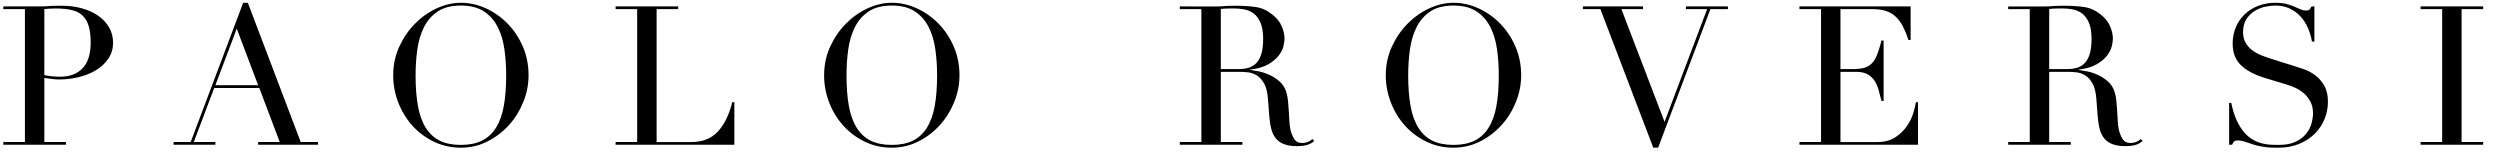 <?xml version="1.0" encoding="utf-8"?>
<!-- Generator: Adobe Illustrator 16.0.4, SVG Export Plug-In . SVG Version: 6.00 Build 0)  -->
<!DOCTYPE svg PUBLIC "-//W3C//DTD SVG 1.1//EN" "http://www.w3.org/Graphics/SVG/1.1/DTD/svg11.dtd">
<svg version="1.1" id="Ebene_1" xmlns="http://www.w3.org/2000/svg" xmlns:xlink="http://www.w3.org/1999/xlink" x="0px" y="0px"
	 width="900px" height="58px" viewBox="0 0 900 58" enable-background="new 0 0 900 58" xml:space="preserve">
<path d="M871.41,52.105h22.531v-0.979h-7.767V3.292h7.767V2.312H871.41v0.979h7.768v47.835h-7.768V52.105z M802.485,52.105h1.082
	c0.187-0.466,0.407-0.839,0.665-1.12c0.255-0.278,0.733-0.419,1.434-0.419c0.793,0,1.725,0.187,2.797,0.56
	c1.073,0.373,2.075,0.7,3.008,0.979c0.793,0.237,1.516,0.413,2.17,0.532c0.652,0.116,1.305,0.223,1.957,0.317
	c0.653,0.095,1.354,0.154,2.1,0.179c0.746,0.021,1.609,0.036,2.588,0.036c2.752,0,5.223-0.458,7.414-1.368
	c2.192-0.912,4.059-2.128,5.598-3.648c1.538-1.52,2.717-3.274,3.532-5.262c0.816-1.988,1.225-4.08,1.225-6.279
	c0-2.377-0.456-4.334-1.367-5.874c-0.911-1.539-2.008-2.773-3.292-3.706c-1.285-0.932-2.604-1.631-3.96-2.098
	c-1.355-0.465-2.476-0.838-3.362-1.118l-8.479-2.658c-1.214-0.373-2.419-0.803-3.609-1.294c-1.191-0.489-2.265-1.095-3.222-1.818
	c-0.959-0.722-1.741-1.608-2.348-2.657s-0.912-2.32-0.912-3.811c0-1.865,0.386-3.402,1.157-4.614
	c0.771-1.212,1.739-2.192,2.909-2.938c1.166-0.745,2.427-1.269,3.78-1.572C816.705,2.152,817.942,2,819.063,2
	c2.009,0,3.771,0.367,5.29,1.101c1.518,0.734,2.814,1.695,3.888,2.884c1.074,1.19,1.951,2.567,2.627,4.128
	c0.679,1.563,1.157,3.185,1.438,4.864h0.875V2.312h-1c-0.373,0.652-0.665,1.061-0.876,1.224c-0.209,0.165-0.617,0.245-1.225,0.245
	c-0.653,0-1.295-0.139-1.925-0.419c-0.631-0.28-1.343-0.597-2.136-0.953c-0.794-0.355-1.738-0.68-2.837-0.972
	C822.086,1.146,820.722,1,819.088,1c-2.24,0-4.308,0.375-6.195,1.121c-1.892,0.747-3.515,1.774-4.866,3.08
	c-1.355,1.307-2.405,2.858-3.152,4.655c-0.747,1.795-1.119,3.745-1.119,5.844c0,3.22,0.969,5.787,2.906,7.7
	c1.937,1.913,4.798,3.454,8.58,4.62l8.055,2.451c0.98,0.28,2.019,0.676,3.116,1.189c1.097,0.515,2.112,1.179,3.047,1.995
	c0.934,0.817,1.704,1.809,2.311,2.976c0.607,1.167,0.911,2.566,0.911,4.199c0,1.122-0.188,2.346-0.56,3.675
	c-0.375,1.331-1.028,2.567-1.963,3.71c-0.934,1.143-2.195,2.088-3.783,2.834c-1.589,0.748-3.62,1.121-6.095,1.121
	c-0.889,0-1.833-0.024-2.838-0.069c-1.005-0.046-2.056-0.21-3.153-0.489c-1.098-0.281-2.185-0.724-3.258-1.332
	c-1.074-0.606-2.102-1.468-3.082-2.59c-0.981-1.12-1.882-2.542-2.699-4.27c-0.816-1.726-1.481-3.849-1.996-6.37h-0.769V52.105z
	 M722.951,52.105h22.531v-0.973h-7.767V25.866h7.017c0.794,0,1.729,0.059,2.804,0.175c1.075,0.118,2.114,0.479,3.118,1.085
	c1.001,0.607,1.875,1.564,2.623,2.87c0.746,1.306,1.213,3.126,1.398,5.46l0.491,6.37c0.14,1.773,0.384,3.325,0.733,4.655
	c0.35,1.33,0.897,2.45,1.646,3.36c0.744,0.91,1.736,1.599,2.974,2.065c1.235,0.467,2.787,0.7,4.653,0.7
	c0.979,0,1.808-0.059,2.484-0.176c0.675-0.118,1.247-0.27,1.714-0.458c0.467-0.187,0.851-0.384,1.154-0.596
	c0.303-0.209,0.571-0.408,0.805-0.595l-0.63-0.77c-0.513,0.514-1.097,0.887-1.749,1.121c-0.652,0.233-1.283,0.35-1.889,0.35
	c-1.353,0-2.333-0.49-2.939-1.47c-0.606-0.979-1.051-2.076-1.33-3.291c-0.186-0.792-0.314-1.771-0.385-2.938
	c-0.068-1.166-0.139-2.38-0.209-3.639c-0.071-1.26-0.163-2.485-0.281-3.675c-0.116-1.189-0.314-2.251-0.594-3.185
	c-0.466-1.586-1.261-2.881-2.379-3.884c-1.119-1.004-2.345-1.808-3.674-2.416c-1.328-0.606-2.636-1.038-3.919-1.294
	c-1.283-0.257-2.297-0.432-3.042-0.525v-0.11c2.71-0.327,4.881-0.969,6.518-1.928c1.635-0.957,2.885-2.008,3.75-3.153
	c0.863-1.144,1.423-2.266,1.681-3.364c0.257-1.098,0.386-1.999,0.386-2.699c0-1.402-0.34-2.896-1.016-4.485
	c-0.678-1.59-1.835-3.015-3.47-4.277c-1.821-1.449-3.785-2.324-5.887-2.627c-2.103-0.305-4.532-0.457-7.289-0.457
	c-0.562,0-1.122,0.01-1.683,0.031c-0.562,0.021-1.12,0.031-1.681,0.031c-0.562,0.062-1.123,0.109-1.684,0.14
	c-0.561,0.031-1.121,0.047-1.681,0.047h-13.305v0.979h7.767v47.815h-7.767V52.105z M737.716,3.245
	c0.609-0.093,1.348-0.151,2.214-0.175c0.865-0.023,1.721-0.035,2.562-0.035c1.219,0,2.447,0.117,3.689,0.351
	c1.24,0.234,2.364,0.723,3.372,1.469c1.006,0.747,1.825,1.854,2.457,3.324c0.633,1.471,0.949,3.417,0.949,5.843
	c0,2.146-0.21,3.918-0.633,5.318c-0.421,1.4-1.019,2.508-1.792,3.324c-0.771,0.816-1.697,1.388-2.772,1.714
	c-1.078,0.326-2.272,0.489-3.584,0.489h-6.463V3.245z M647.801,52.105h42.685V36.798h-0.771c-0.14,1.074-0.466,2.427-0.979,4.06
	c-0.515,1.632-1.307,3.207-2.38,4.723c-1.074,1.517-2.462,2.822-4.163,3.917c-1.703,1.096-3.837,1.644-6.403,1.644h-13.225V25.866
	h5.668c1.68,0,3.043,0.292,4.094,0.875c1.049,0.584,1.89,1.365,2.519,2.345c0.63,0.979,1.118,2.099,1.47,3.357
	c0.35,1.26,0.689,2.565,1.015,3.918h0.77V14.581h-0.77c-0.515,2.1-1.038,3.813-1.575,5.143c-0.536,1.33-1.19,2.38-1.96,3.15
	c-0.769,0.77-1.69,1.294-2.763,1.573c-1.072,0.28-2.379,0.419-3.919,0.419h-4.548V3.29h11.615c1.913,0,3.545,0.232,4.898,0.699
	c1.354,0.466,2.519,1.175,3.498,2.129c0.979,0.956,1.819,2.119,2.519,3.491c0.7,1.374,1.353,2.968,1.96,4.784h0.771V2.312h-40.025
	v0.979h7.768v47.835h-7.768V52.105z M569.848,3.292h6.298l19.032,49.877h1.749L615.75,3.292h6.297V2.312h-15.113v0.979h7.627
	l-15.324,40.572L583.702,3.292h7.767V2.312h-21.621V3.292z M500.706,36.888c1.214,3.15,2.905,5.928,5.077,8.332
	c2.17,2.405,4.748,4.331,7.736,5.777c2.987,1.446,6.231,2.171,9.732,2.171c3.406,0,6.593-0.749,9.557-2.241
	c2.963-1.494,5.542-3.455,7.736-5.883c2.194-2.427,3.921-5.205,5.182-8.333c1.26-3.127,1.891-6.325,1.891-9.593
	c0-3.735-0.689-7.189-2.065-10.364c-1.378-3.174-3.211-5.928-5.497-8.263c-2.288-2.333-4.891-4.166-7.807-5.496
	C529.331,1.666,526.332,1,523.252,1c-2.895,0-5.789,0.666-8.683,1.997c-2.895,1.33-5.497,3.163-7.807,5.496
	c-2.312,2.335-4.201,5.088-5.671,8.263c-1.471,3.175-2.206,6.629-2.206,10.364C498.886,30.48,499.492,33.736,500.706,36.888
	 M507.574,17.778c0.421-3.009,1.225-5.69,2.415-8.046c1.189-2.355,2.846-4.232,4.97-5.632c2.122-1.4,4.887-2.1,8.293-2.1
	c3.404,0,6.169,0.7,8.292,2.1c2.122,1.4,3.778,3.277,4.969,5.632c1.19,2.356,1.995,5.038,2.414,8.046
	c0.42,3.009,0.631,6.123,0.631,9.341c0,4.198-0.281,7.86-0.842,10.985c-0.56,3.126-1.492,5.738-2.797,7.837
	c-1.308,2.099-2.999,3.662-5.076,4.688c-2.075,1.026-4.606,1.539-7.591,1.539c-3.034,0-5.576-0.513-7.629-1.539
	s-3.732-2.589-5.039-4.688c-1.306-2.099-2.238-4.711-2.799-7.837c-0.561-3.125-0.839-6.787-0.839-10.985
	C506.946,23.901,507.155,20.787,507.574,17.778 M424.73,52.105h22.531v-0.973h-7.767V25.866h7.016c0.795,0,1.73,0.059,2.805,0.175
	c1.075,0.118,2.113,0.479,3.117,1.085c1.003,0.607,1.877,1.564,2.624,2.87c0.745,1.306,1.212,3.126,1.399,5.46l0.489,6.37
	c0.14,1.773,0.385,3.325,0.733,4.655c0.351,1.33,0.899,2.45,1.646,3.36c0.746,0.91,1.737,1.599,2.973,2.065
	c1.237,0.467,2.787,0.7,4.654,0.7c0.98,0,1.808-0.059,2.484-0.176c0.676-0.118,1.247-0.27,1.714-0.458
	c0.468-0.187,0.852-0.384,1.155-0.596c0.303-0.209,0.571-0.408,0.804-0.595l-0.629-0.77c-0.514,0.514-1.097,0.887-1.75,1.121
	c-0.652,0.233-1.281,0.35-1.889,0.35c-1.353,0-2.332-0.49-2.938-1.47c-0.607-0.979-1.051-2.076-1.329-3.291
	c-0.188-0.792-0.315-1.771-0.386-2.938c-0.069-1.166-0.14-2.38-0.21-3.639c-0.069-1.26-0.163-2.485-0.28-3.675
	c-0.116-1.189-0.314-2.251-0.595-3.185c-0.466-1.586-1.261-2.881-2.378-3.884c-1.12-1.004-2.345-1.808-3.675-2.416
	c-1.329-0.606-2.636-1.038-3.918-1.294c-1.283-0.257-2.298-0.432-3.043-0.525v-0.11c2.71-0.327,4.882-0.969,6.518-1.928
	c1.635-0.957,2.885-2.008,3.75-3.153c0.864-1.144,1.424-2.266,1.682-3.364c0.257-1.098,0.386-1.999,0.386-2.699
	c0-1.402-0.339-2.896-1.018-4.485c-0.676-1.59-1.833-3.015-3.469-4.277c-1.822-1.449-3.784-2.324-5.887-2.627
	c-2.103-0.305-4.532-0.457-7.289-0.457c-0.562,0-1.123,0.01-1.683,0.031c-0.561,0.022-1.121,0.032-1.681,0.032
	c-0.561,0.062-1.122,0.109-1.683,0.14c-0.56,0.031-1.12,0.047-1.681,0.047H424.73v0.979h7.767v47.815h-7.767V52.105z M439.495,3.245
	c0.609-0.093,1.346-0.151,2.213-0.175c0.866-0.023,1.72-0.035,2.563-0.035c1.218,0,2.447,0.117,3.689,0.351
	c1.239,0.234,2.364,0.723,3.371,1.469c1.007,0.747,1.826,1.854,2.458,3.324c0.633,1.471,0.949,3.417,0.949,5.843
	c0,2.146-0.212,3.918-0.633,5.318c-0.422,1.4-1.018,2.508-1.791,3.324c-0.773,0.816-1.698,1.388-2.774,1.714
	c-1.078,0.326-2.271,0.489-3.583,0.489h-6.463V3.245z M298.501,36.888c1.213,3.15,2.905,5.928,5.076,8.332
	c2.17,2.405,4.75,4.331,7.736,5.777c2.988,1.446,6.232,2.171,9.732,2.171c3.407,0,6.594-0.749,9.557-2.241
	c2.964-1.494,5.543-3.455,7.737-5.883c2.194-2.427,3.921-5.205,5.181-8.333c1.26-3.127,1.891-6.325,1.891-9.593
	c0-3.735-0.689-7.189-2.066-10.364c-1.377-3.174-3.209-5.928-5.497-8.263c-2.287-2.333-4.89-4.166-7.807-5.496
	C327.125,1.666,324.126,1,321.045,1c-2.894,0-5.789,0.666-8.682,1.997c-2.895,1.33-5.498,3.163-7.807,5.496
	c-2.311,2.335-4.201,5.088-5.671,8.263c-1.471,3.175-2.205,6.629-2.205,10.364C296.681,30.48,297.286,33.736,298.501,36.888
	 M305.369,17.778c0.421-3.009,1.225-5.69,2.415-8.046c1.19-2.355,2.847-4.232,4.97-5.632c2.122-1.4,4.887-2.1,8.292-2.1
	c3.405,0,6.17,0.7,8.293,2.1c2.122,1.4,3.779,3.277,4.969,5.632c1.19,2.356,1.996,5.038,2.416,8.046
	c0.419,3.009,0.629,6.123,0.629,9.341c0,4.198-0.28,7.86-0.84,10.985c-0.561,3.126-1.493,5.738-2.799,7.837
	s-2.998,3.662-5.075,4.688c-2.076,1.026-4.607,1.539-7.593,1.539c-3.033,0-5.576-0.513-7.628-1.539s-3.732-2.589-5.038-4.688
	c-1.307-2.099-2.239-4.711-2.799-7.837c-0.561-3.125-0.84-6.787-0.84-10.985C304.74,23.901,304.949,20.787,305.369,17.778
	 M221.614,52.105h42.754V36.798h-0.771c-1.072,4.432-2.775,7.931-5.107,10.497c-2.333,2.566-5.552,3.848-9.656,3.848h-12.455V3.292
	h7.767V2.312h-22.531v0.979h7.767v47.835h-7.767V52.105z M143.372,36.888c1.213,3.15,2.905,5.928,5.077,8.332
	c2.169,2.405,4.748,4.331,7.735,5.777c2.987,1.446,6.232,2.171,9.732,2.171c3.407,0,6.593-0.749,9.557-2.241
	c2.964-1.494,5.543-3.455,7.737-5.883c2.193-2.427,3.921-5.205,5.181-8.333c1.26-3.127,1.891-6.325,1.891-9.593
	c0-3.735-0.689-7.189-2.065-10.364c-1.377-3.174-3.21-5.928-5.497-8.263c-2.288-2.333-4.89-4.166-7.806-5.496
	C171.997,1.666,168.998,1,165.917,1c-2.895,0-5.789,0.666-8.682,1.997c-2.895,1.33-5.497,3.163-7.807,5.496
	c-2.311,2.335-4.201,5.088-5.671,8.263c-1.47,3.175-2.205,6.629-2.205,10.364C141.552,30.48,142.158,33.736,143.372,36.888
	 M150.24,17.778c0.42-3.009,1.224-5.69,2.415-8.046c1.19-2.355,2.846-4.232,4.97-5.632c2.122-1.4,4.887-2.1,8.292-2.1
	s6.17,0.7,8.293,2.1c2.121,1.4,3.778,3.277,4.968,5.632c1.19,2.356,1.995,5.038,2.415,8.046c0.42,3.009,0.63,6.123,0.63,9.341
	c0,4.198-0.28,7.86-0.841,10.985c-0.561,3.126-1.492,5.738-2.799,7.837c-1.306,2.099-2.998,3.662-5.074,4.688
	c-2.077,1.026-4.607,1.539-7.593,1.539c-3.032,0-5.576-0.513-7.629-1.539s-3.732-2.589-5.038-4.688
	c-1.306-2.099-2.239-4.711-2.8-7.837c-0.561-3.125-0.839-6.787-0.839-10.985C149.611,23.901,149.821,20.787,150.24,17.778
	 M62.493,52.105h15.045v-0.979H69.77l7.347-19.45h16.234l7.347,19.45h-7.767v0.979h21.552v-0.979h-6.229L89.222,1h-1.679
	L68.65,51.125h-6.157V52.105z M92.931,30.683l-15.394-0.007l7.696-20.365L92.931,30.683z M1.2,52.105h22.531v-0.979h-7.767V28.053
	c0.794,0.14,1.706,0.269,2.733,0.386c1.028,0.117,1.87,0.176,2.523,0.176c2.569,0,5.034-0.304,7.394-0.911
	c2.36-0.607,4.427-1.471,6.203-2.591c1.774-1.121,3.2-2.499,4.274-4.135c1.075-1.634,1.613-3.502,1.613-5.604
	c0-2.007-0.467-3.83-1.401-5.465c-0.935-1.633-2.23-3.036-3.889-4.204c-1.658-1.167-3.621-2.066-5.885-2.696
	c-2.264-0.631-4.728-0.946-7.39-0.946c-0.654,0-1.296,0.01-1.928,0.031c-0.63,0.022-1.272,0.032-1.927,0.032
	c-0.653,0.062-1.307,0.109-1.961,0.14c-0.653,0.031-1.308,0.047-1.962,0.047H1.2v0.979h7.768v47.835H1.2V52.105z M15.965,3.264
	c0.373-0.046,0.922-0.093,1.646-0.139c0.725-0.047,1.53-0.07,2.418-0.07c2.243,0,4.17,0.187,5.783,0.56
	c1.612,0.373,2.92,1.038,3.924,1.994c1.005,0.958,1.741,2.228,2.208,3.813c0.467,1.586,0.701,3.569,0.701,5.949
	c0,4.105-0.969,7.173-2.909,9.201c-1.938,2.03-4.636,3.044-8.094,3.044c-0.794,0-1.706-0.046-2.734-0.141
	c-1.028-0.093-2.009-0.232-2.943-0.418V3.264z"/>
</svg>
